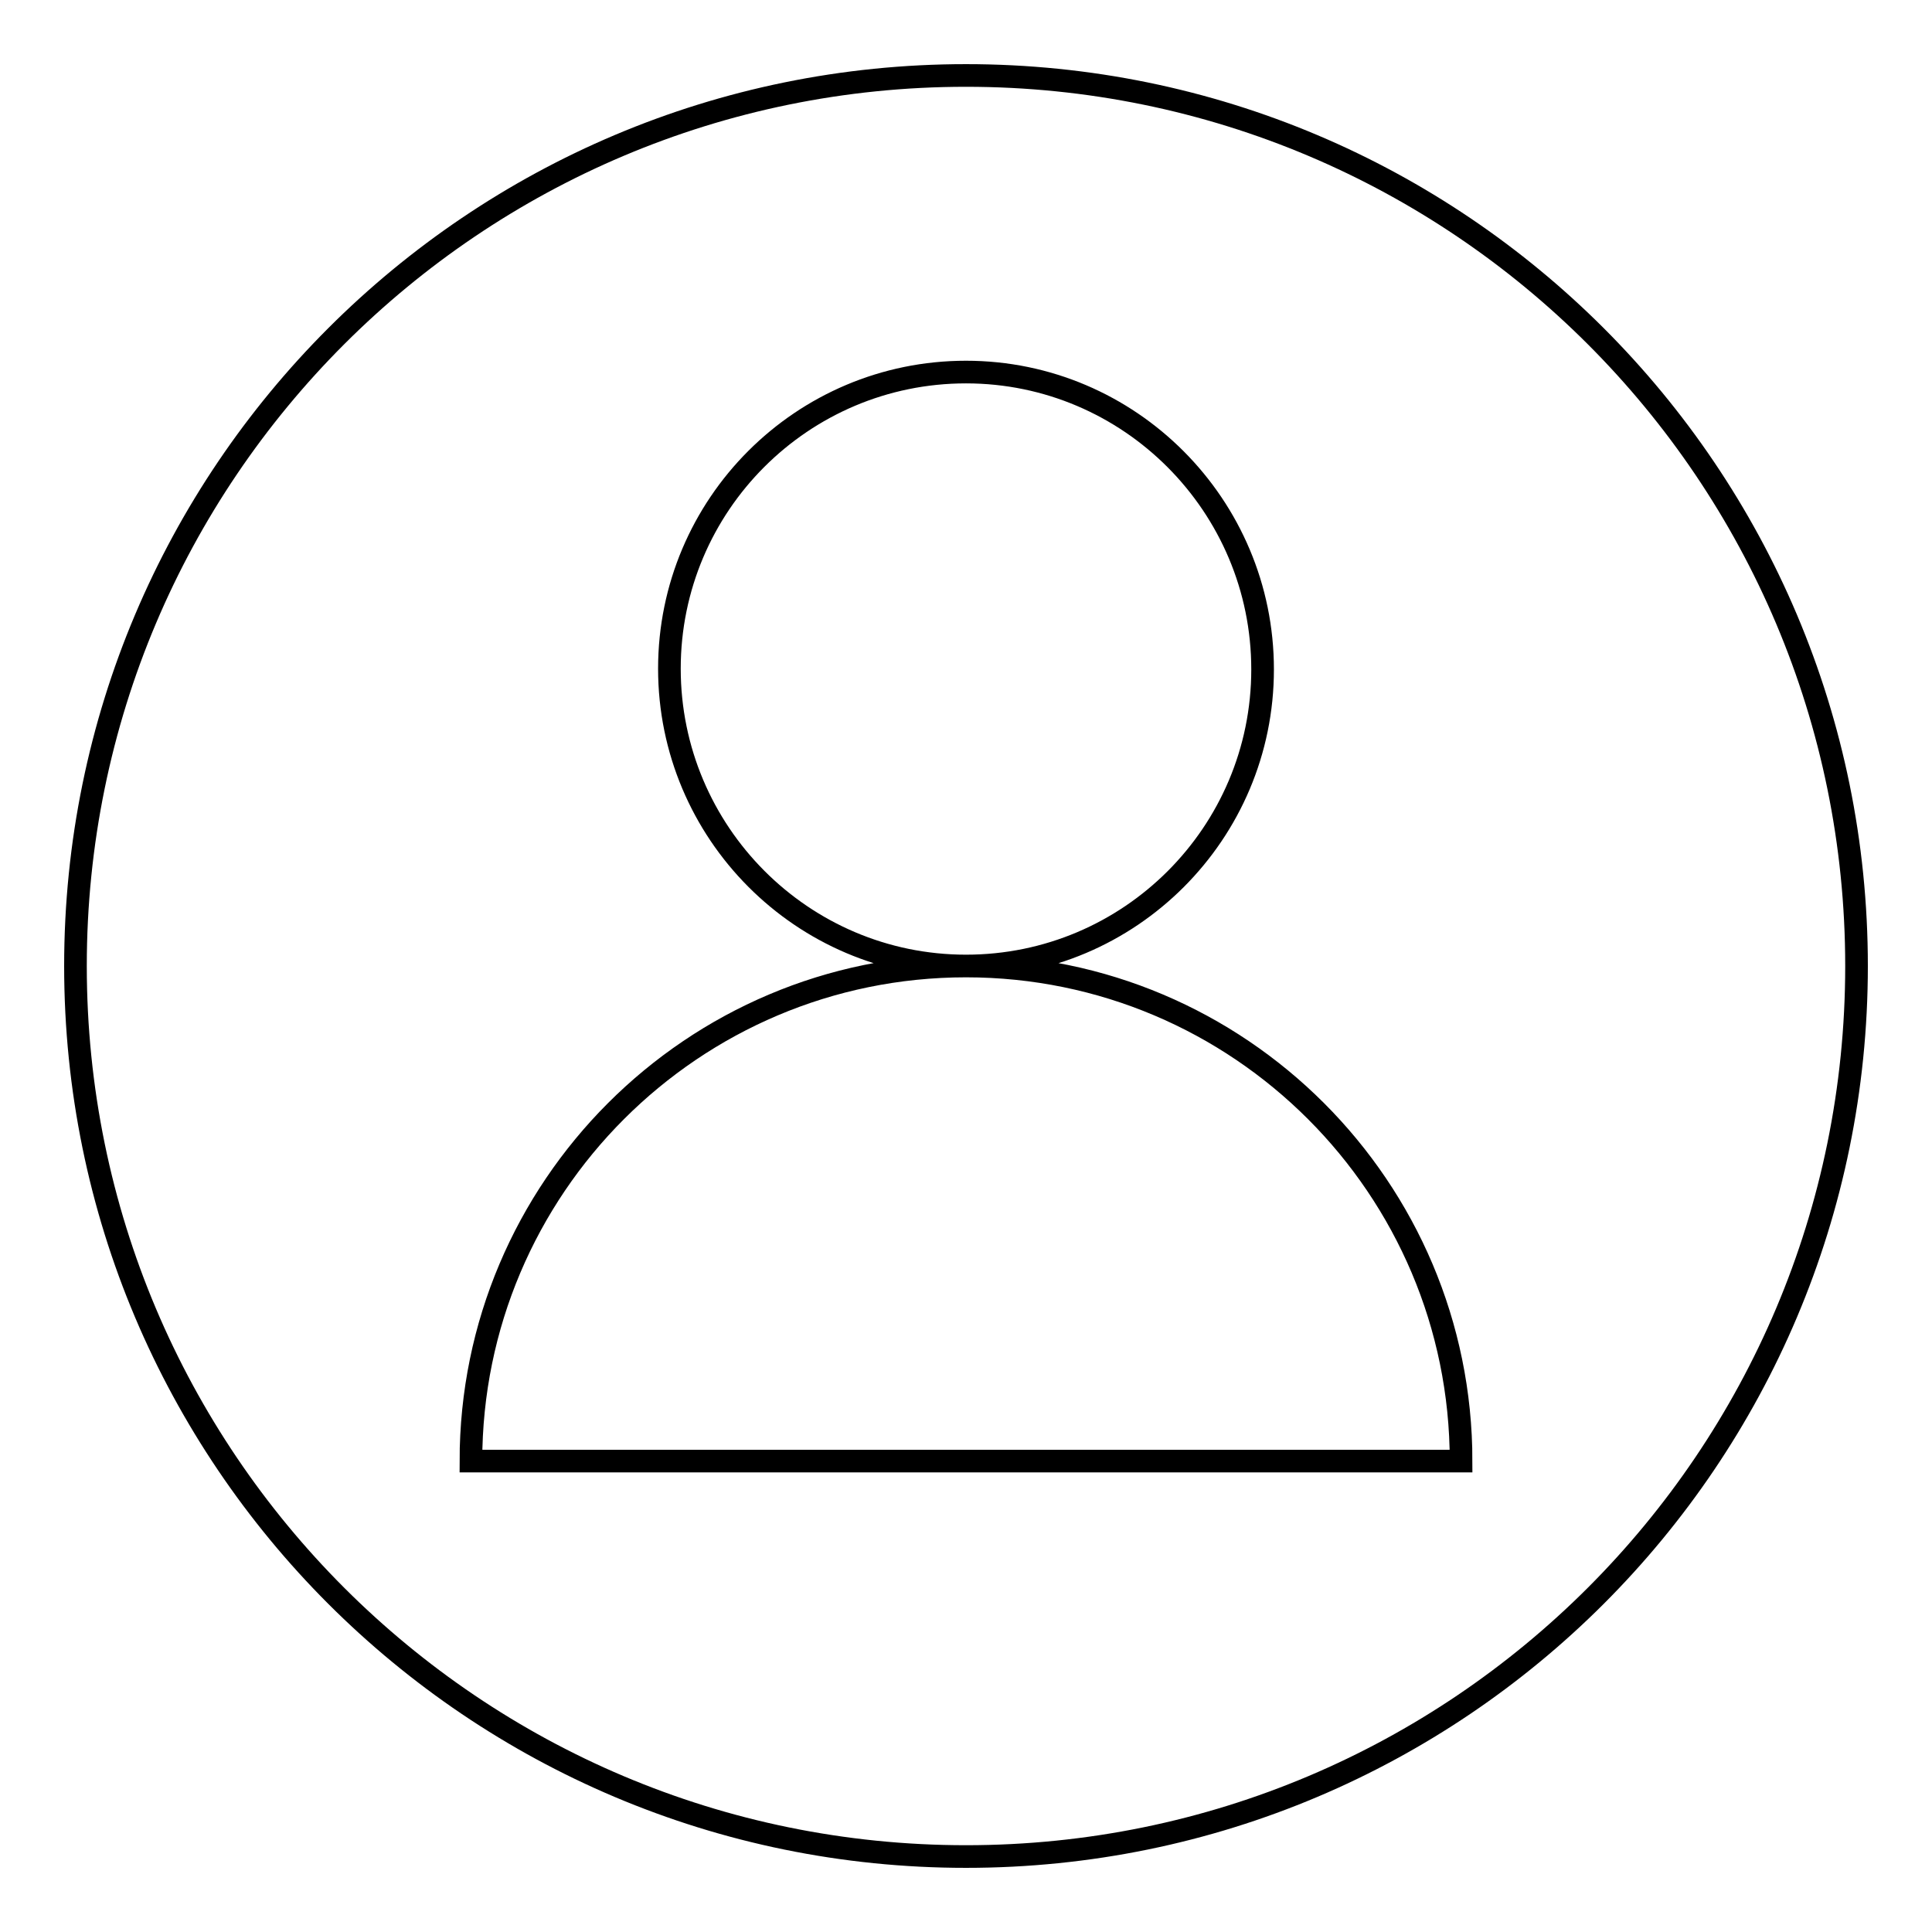 <?xml version="1.0" encoding="utf-8"?>
<!-- Svg Vector Icons : http://www.onlinewebfonts.com/icon -->
<!DOCTYPE svg PUBLIC "-//W3C//DTD SVG 1.1//EN" "http://www.w3.org/Graphics/SVG/1.1/DTD/svg11.dtd">
<svg version="1.1" xmlns="http://www.w3.org/2000/svg" xmlns:xlink="http://www.w3.org/1999/xlink" x="0px" y="0px" viewBox="0 0 256 256" enable-background="new 0 0 256 256" xml:space="preserve">
<g><g><path stroke-width="3" fill-opacity="0" stroke="#000000"  d="M128,246c65.2,0,118-52.8,118-118c0-65.2-52.8-118-118-118C62.8,10,10,62.8,10,128C10,193.2,62.8,246,128,246z M128,128c21.7,0,39.3-17.6,39.3-39.3S149.7,49.3,128,49.3c-21.7,0-39.3,17.6-39.3,39.3S106.3,128,128,128z M128,193.6h65.6c0-36.2-29.4-65.6-65.6-65.6c-36.2,0-65.6,29.4-65.6,65.6H128z"/></g></g>
</svg>